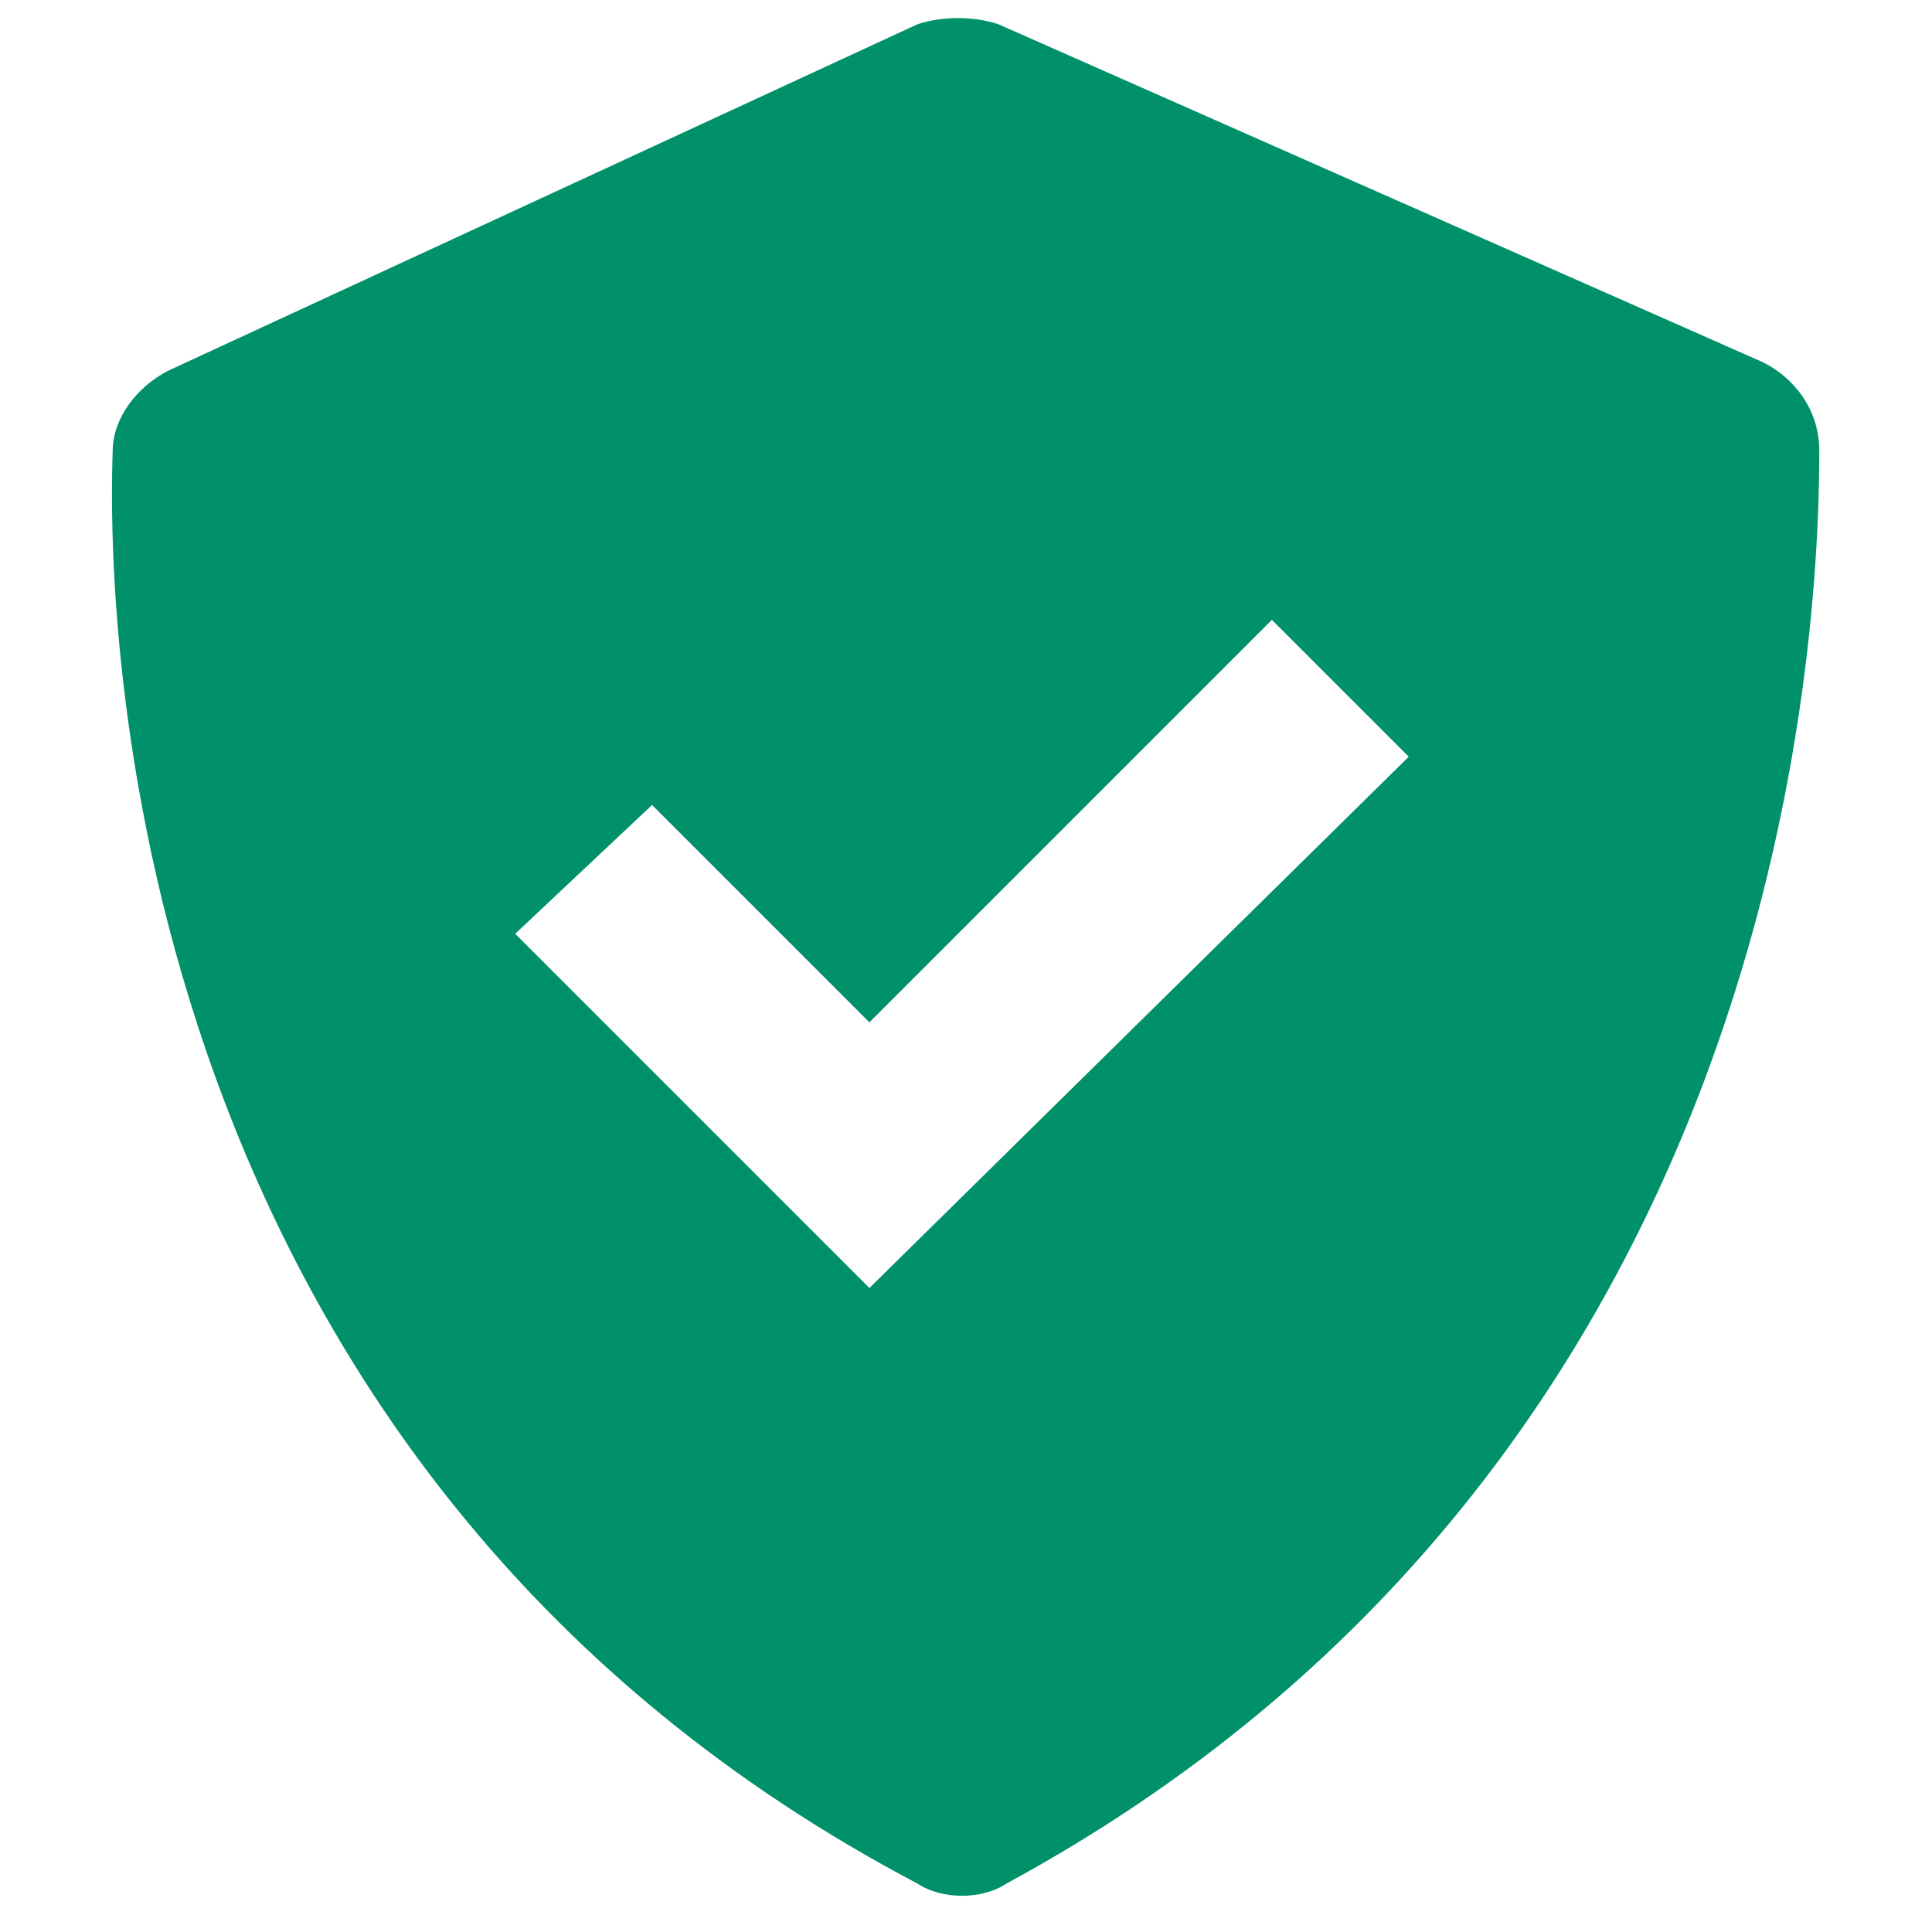 <?xml version="1.0" encoding="utf-8"?>
<!-- Generator: Adobe Illustrator 26.0.1, SVG Export Plug-In . SVG Version: 6.00 Build 0)  -->
<svg version="1.1" id="Layer_1" xmlns="http://www.w3.org/2000/svg" xmlns:xlink="http://www.w3.org/1999/xlink" x="0px" y="0px"
	 viewBox="0 0 24 24" style="enable-background:new 0 0 24 24;" xml:space="preserve">
<style type="text/css">
	.st0{fill:#00916B;}
</style>
<path class="st0" d="M11.4,23.4c0.3,0.2,0.8,0.2,1.1,0c9.4-5.1,10.1-14.9,10.1-17.8c0-0.5-0.3-0.9-0.7-1.1l-9.5-4.2
	c-0.3-0.1-0.7-0.1-1,0L2.1,4.6c-0.4,0.2-0.7,0.6-0.7,1C1.3,8.5,1.9,18.4,11.4,23.4z M8.1,10l2.7,2.7l5-5l1.7,1.7L10.8,16l-4.4-4.4
	C6.4,11.6,8.1,10,8.1,10z"/>
</svg>
